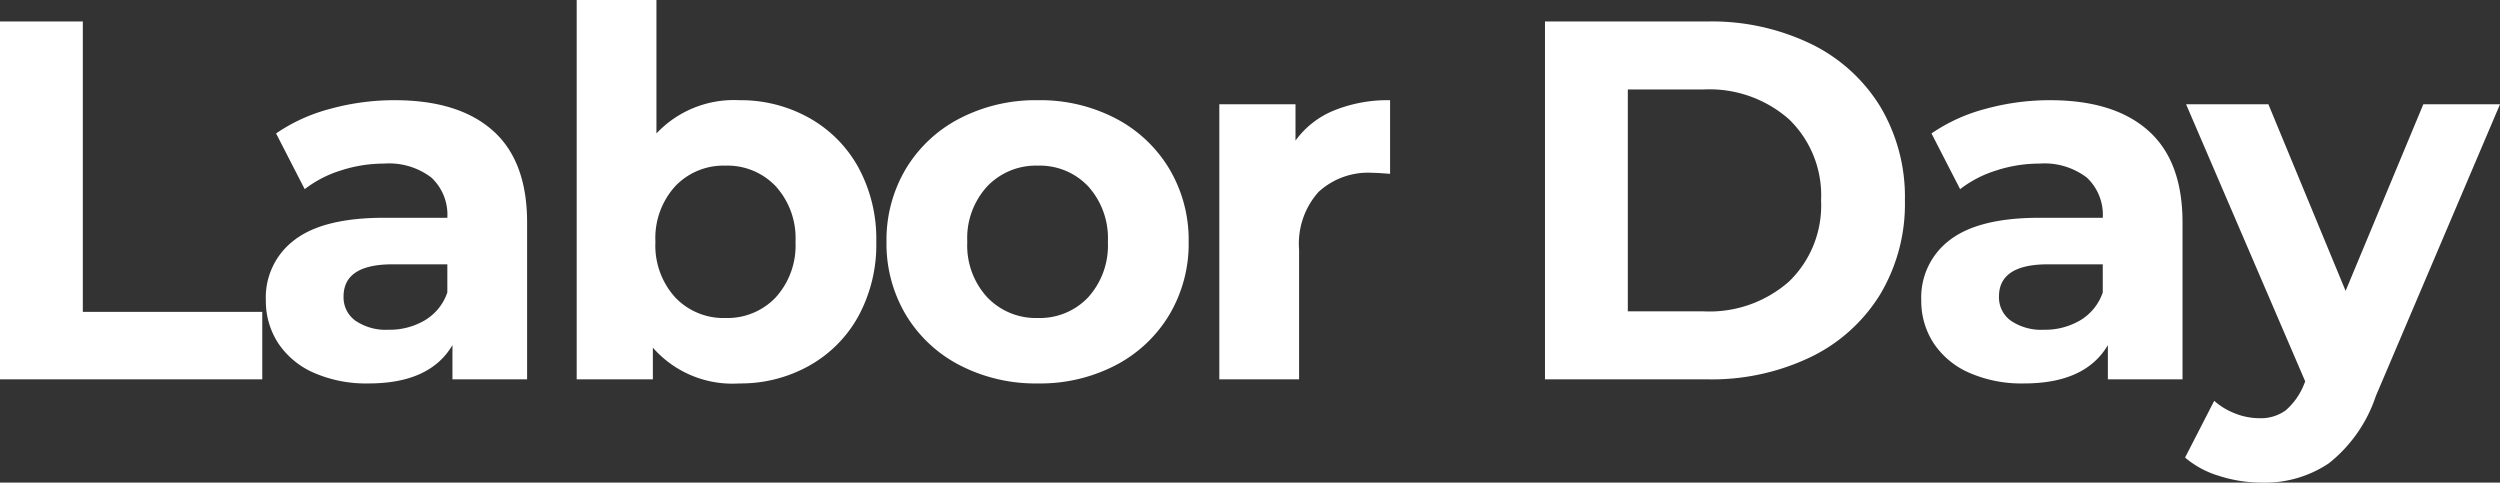 <svg xmlns="http://www.w3.org/2000/svg" width="195.6" height="37.76" viewBox="0 0 195.6 37.76">
  <rect x="0" y="0" width="195.6" height="37.76" fill="#333333" stroke="none"/>
  <path id="Path_2" data-name="Path 2" d="M3.32-28H9.8V-5.28H23.84V0H3.32ZM34.2-21.84q5,0,7.68,2.38t2.68,7.18V0H38.72V-2.68q-1.76,3-6.56,3a10.181,10.181,0,0,1-4.3-.84,6.412,6.412,0,0,1-2.78-2.32,6.038,6.038,0,0,1-.96-3.36,5.607,5.607,0,0,1,2.26-4.72q2.26-1.72,6.98-1.72h4.96a3.977,3.977,0,0,0-1.24-3.14,5.462,5.462,0,0,0-3.72-1.1,10.862,10.862,0,0,0-3.38.54,8.942,8.942,0,0,0-2.82,1.46l-2.24-4.36a13.515,13.515,0,0,1,4.22-1.92A18.9,18.9,0,0,1,34.2-21.84ZM33.72-3.88a5.434,5.434,0,0,0,2.84-.74A4.049,4.049,0,0,0,38.32-6.8V-9H34.04Q30.2-9,30.2-6.48a2.244,2.244,0,0,0,.94,1.9A4.234,4.234,0,0,0,33.72-3.88ZM61.16-21.84a10.967,10.967,0,0,1,5.46,1.38,9.909,9.909,0,0,1,3.86,3.88,11.714,11.714,0,0,1,1.4,5.82,11.714,11.714,0,0,1-1.4,5.82,9.909,9.909,0,0,1-3.86,3.88A10.967,10.967,0,0,1,61.16.32a8.276,8.276,0,0,1-6.76-2.8V0H48.44V-29.68h6.24v10.44A8.311,8.311,0,0,1,61.16-21.84ZM60.08-4.8a5.2,5.2,0,0,0,3.94-1.62,6.039,6.039,0,0,0,1.54-4.34,6.039,6.039,0,0,0-1.54-4.34,5.2,5.2,0,0,0-3.94-1.62,5.2,5.2,0,0,0-3.94,1.62,6.039,6.039,0,0,0-1.54,4.34,6.039,6.039,0,0,0,1.54,4.34A5.2,5.2,0,0,0,60.08-4.8ZM84.52.32a12.9,12.9,0,0,1-6.1-1.42A10.556,10.556,0,0,1,74.2-5.04a10.856,10.856,0,0,1-1.52-5.72,10.856,10.856,0,0,1,1.52-5.72,10.556,10.556,0,0,1,4.22-3.94,12.9,12.9,0,0,1,6.1-1.42,12.785,12.785,0,0,1,6.08,1.42,10.589,10.589,0,0,1,4.2,3.94,10.856,10.856,0,0,1,1.52,5.72A10.856,10.856,0,0,1,94.8-5.04,10.589,10.589,0,0,1,90.6-1.1,12.785,12.785,0,0,1,84.52.32Zm0-5.12a5.2,5.2,0,0,0,3.94-1.62A6.039,6.039,0,0,0,90-10.76a6.039,6.039,0,0,0-1.54-4.34,5.2,5.2,0,0,0-3.94-1.62,5.262,5.262,0,0,0-3.96,1.62A5.993,5.993,0,0,0,79-10.76a5.993,5.993,0,0,0,1.56,4.34A5.262,5.262,0,0,0,84.52-4.8Zm20.16-13.88a6.939,6.939,0,0,1,3.02-2.36,11.209,11.209,0,0,1,4.38-.8v5.76q-1.04-.08-1.4-.08a5.72,5.72,0,0,0-4.2,1.5,6.062,6.062,0,0,0-1.52,4.5V0H98.72V-21.52h5.96ZM124.2-28h12.72a17.877,17.877,0,0,1,8.06,1.74,13.028,13.028,0,0,1,5.44,4.9A13.783,13.783,0,0,1,152.36-14a13.783,13.783,0,0,1-1.94,7.36,13.028,13.028,0,0,1-5.44,4.9A17.877,17.877,0,0,1,136.92,0H124.2ZM136.6-5.32a9.41,9.41,0,0,0,6.7-2.34A8.265,8.265,0,0,0,145.8-14a8.265,8.265,0,0,0-2.5-6.34,9.41,9.41,0,0,0-6.7-2.34h-5.92V-5.32Zm27.12-16.52q5,0,7.68,2.38t2.68,7.18V0h-5.84V-2.68q-1.76,3-6.56,3a10.181,10.181,0,0,1-4.3-.84,6.412,6.412,0,0,1-2.78-2.32,6.038,6.038,0,0,1-.96-3.36,5.607,5.607,0,0,1,2.26-4.72q2.26-1.72,6.98-1.72h4.96a3.977,3.977,0,0,0-1.24-3.14,5.462,5.462,0,0,0-3.72-1.1,10.862,10.862,0,0,0-3.38.54,8.942,8.942,0,0,0-2.82,1.46l-2.24-4.36a13.515,13.515,0,0,1,4.22-1.92A18.9,18.9,0,0,1,163.72-21.84Zm-.48,17.96a5.434,5.434,0,0,0,2.84-.74,4.049,4.049,0,0,0,1.76-2.18V-9h-4.28q-3.84,0-3.84,2.52a2.244,2.244,0,0,0,.94,1.9A4.234,4.234,0,0,0,163.24-3.88Zm35.68-17.64L189.2,1.32a11.241,11.241,0,0,1-3.66,5.24,8.965,8.965,0,0,1-5.26,1.52,10.925,10.925,0,0,1-3.32-.52,7.33,7.33,0,0,1-2.68-1.44l2.28-4.44a5.357,5.357,0,0,0,1.66,1,5.174,5.174,0,0,0,1.86.36,3.3,3.3,0,0,0,2.08-.62A5.263,5.263,0,0,0,183.6.36l.08-.2-9.32-21.68h6.44l6.04,14.6,6.08-14.6Z" transform="translate(-3.32 29.68)" fill="#fff"/>
</svg>
